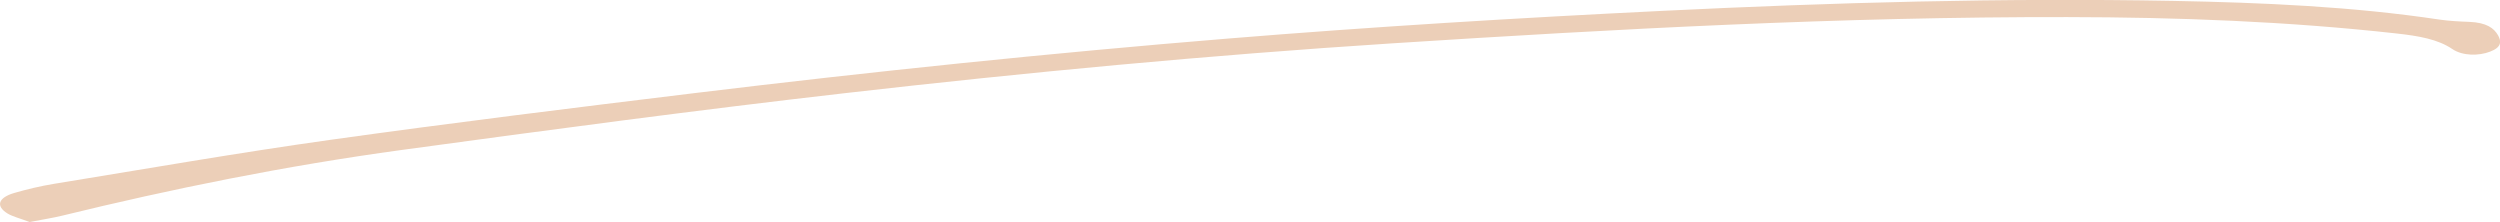 <?xml version="1.0" encoding="UTF-8"?><svg id="_レイヤー_2" xmlns="http://www.w3.org/2000/svg" viewBox="0 0 334.96 29.76"><defs><style>.cls-1{fill:#eccfb8;}</style></defs><g id="design"><path class="cls-1" d="M4.01,29.76c-1.33-.5-2.36-.76-3.01-1.16-1.61-1-1.24-2.12.92-2.75,1.66-.48,3.44-.91,5.26-1.21,12.35-2.01,24.63-4.16,37.12-5.91,16.22-2.27,32.59-4.29,48.96-6.28,23.61-2.86,47.36-5.33,71.34-7.29,19.35-1.58,38.76-2.76,58.22-3.71,22.75-1.11,45.57-1.76,68.35-1.33,12.04.23,24.08.76,35.66,2.5,1.28.19,2.67.26,4.02.31,2.3.09,3.3.84,3.84,1.79.45.79.53,1.6-1.06,2.2-1.5.58-3.68.59-5.06-.35-1.93-1.31-4.5-1.76-7.52-2.09-14.47-1.61-29.2-2.17-44.07-2.19-30.3-.05-60.41,1.59-90.49,3.52-24.64,1.59-49.05,3.9-73.27,6.67-19.9,2.28-39.66,4.92-59.38,7.61-15.74,2.15-30.85,5.22-45.53,8.81-1.23.3-2.55.5-4.3.84Z"/></g></svg>